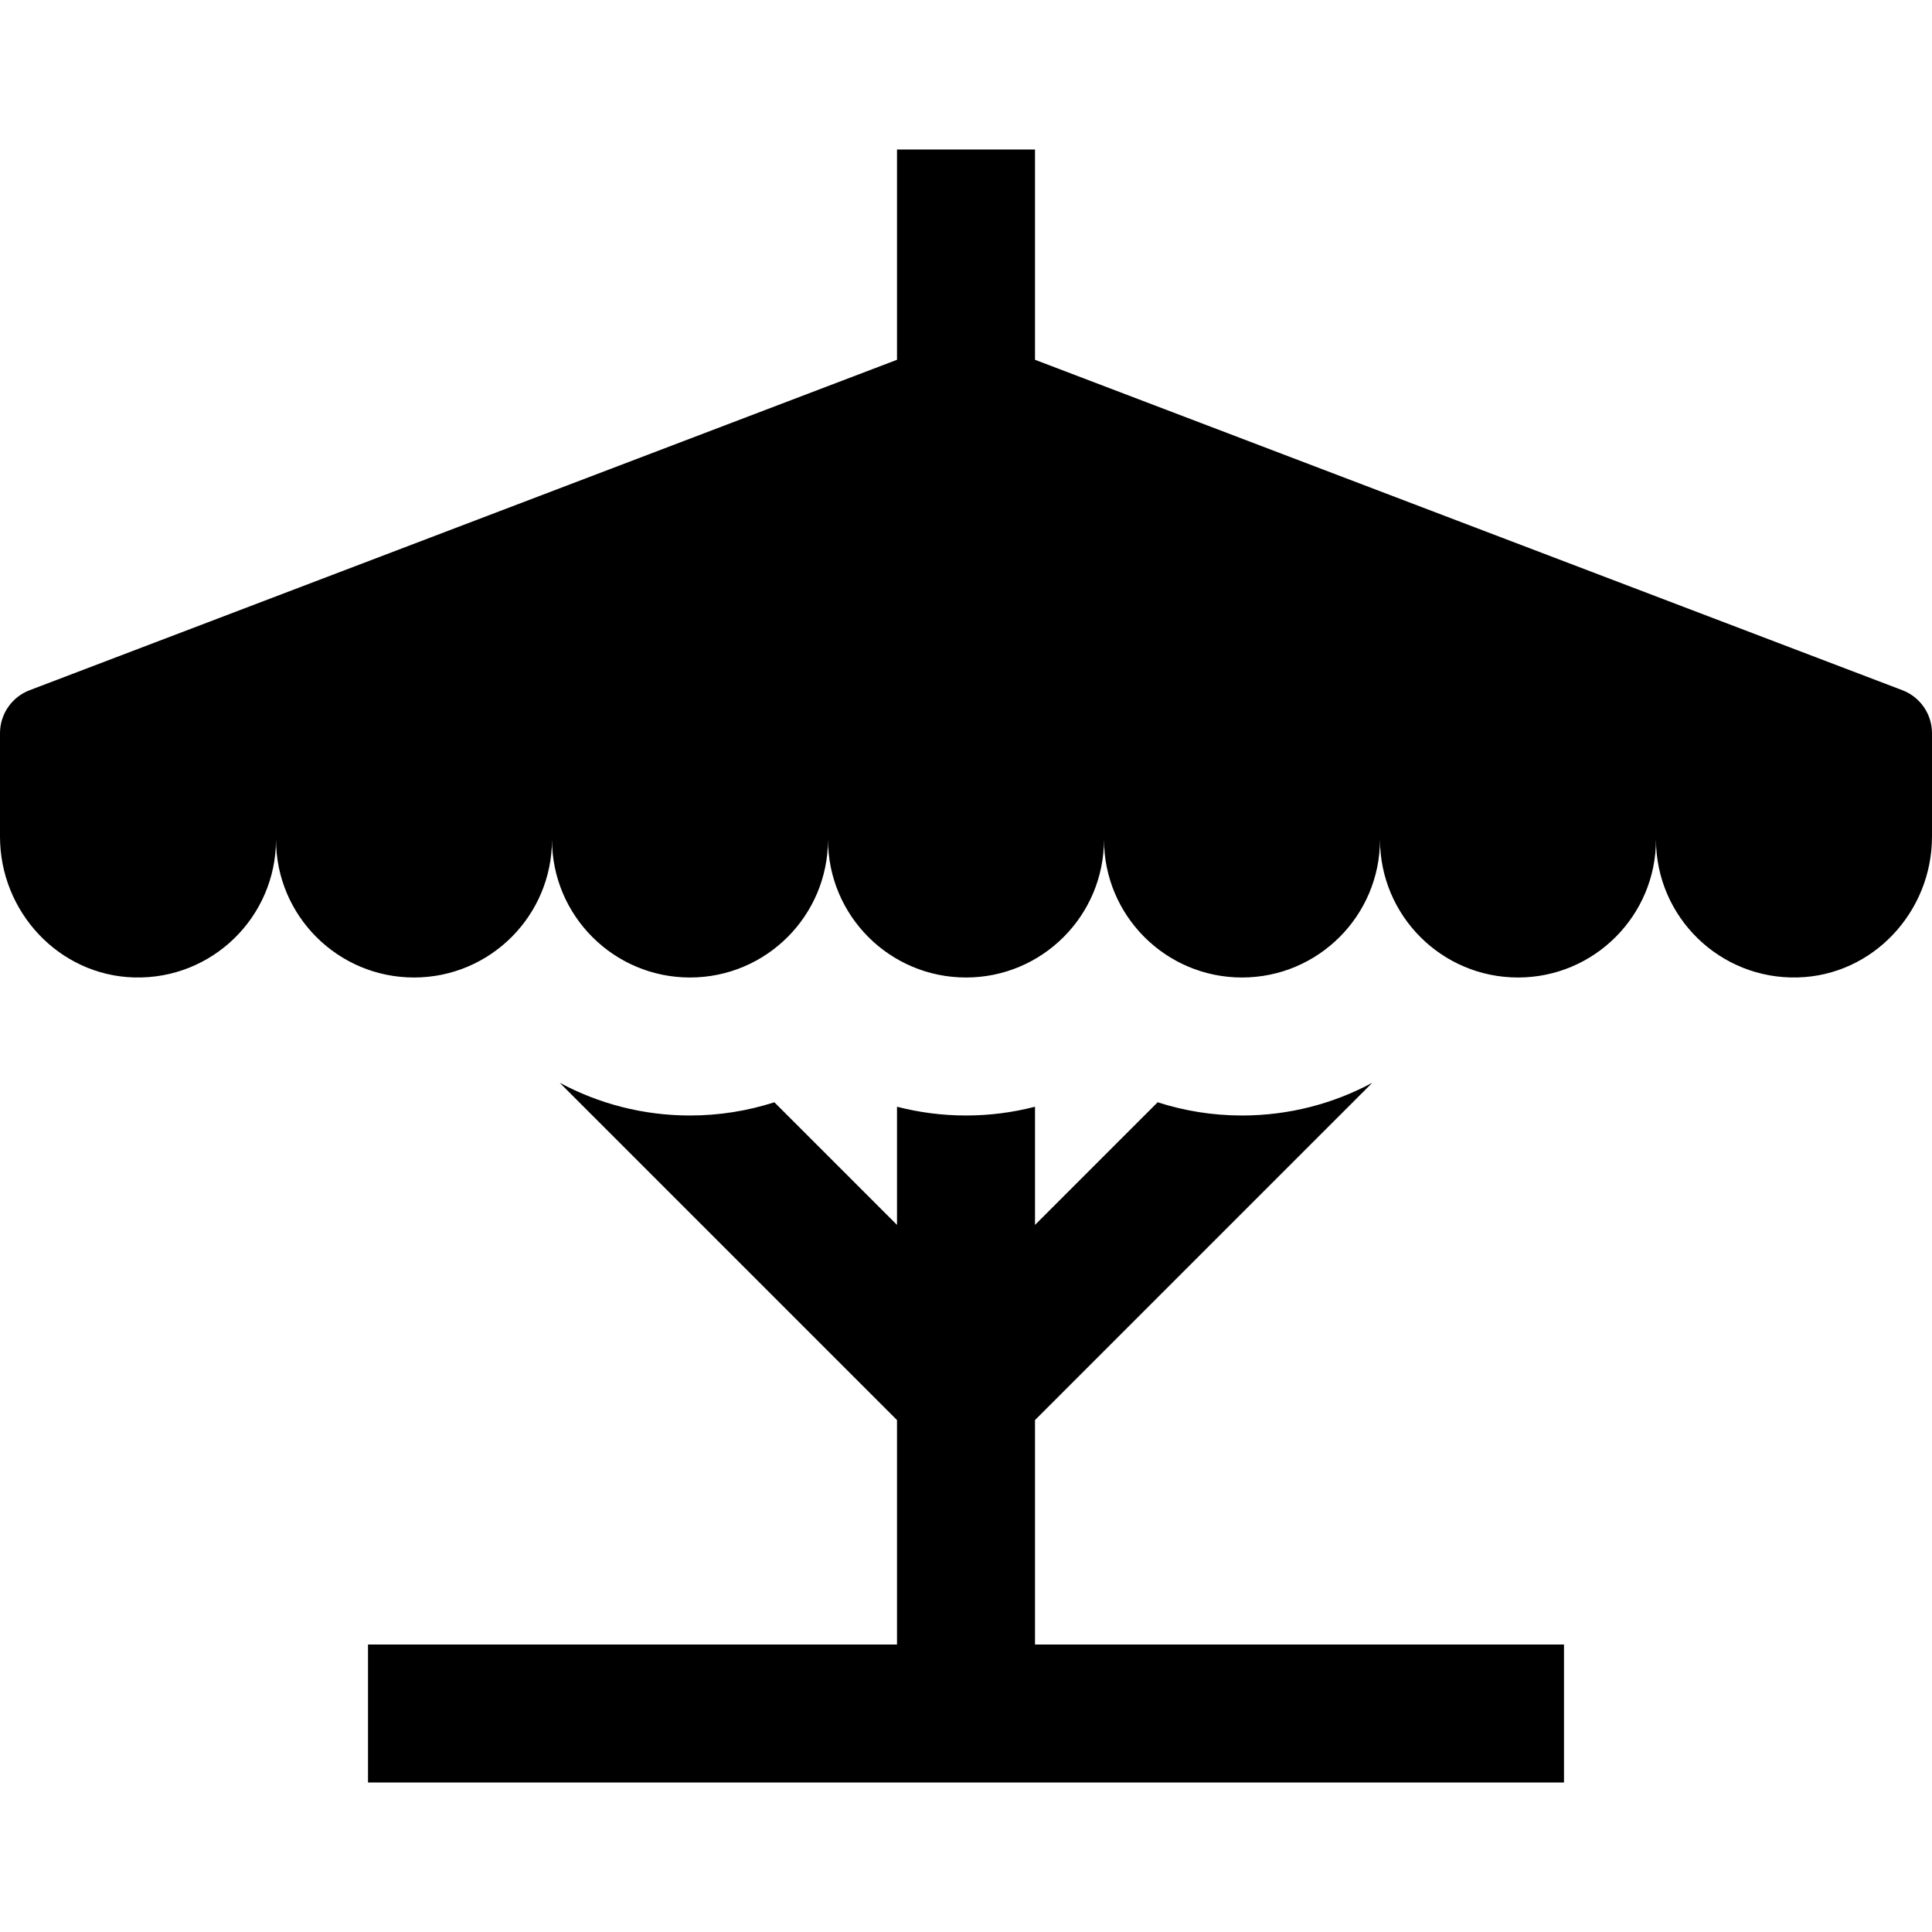 <?xml version="1.0" encoding="iso-8859-1"?>
<!-- Uploaded to: SVG Repo, www.svgrepo.com, Generator: SVG Repo Mixer Tools -->
<svg fill="#000000" height="800px" width="800px" version="1.1" id="Layer_1" xmlns="http://www.w3.org/2000/svg" xmlns:xlink="http://www.w3.org/1999/xlink" 
	 viewBox="0 0 512 512" xml:space="preserve">
<g>
	<g>
		<path d="M504.149,182.914L274.286,95.347V39.619h-36.571v55.728L7.851,182.914C3.124,184.715,0,189.247,0,194.306v27.409
			c0,19.928,15.623,36.771,35.544,37.319c20.667,0.567,37.599-16.018,37.599-36.558c0,20.197,16.374,36.571,36.571,36.571
			s36.571-16.374,36.571-36.571c0,20.197,16.374,36.571,36.571,36.571c20.197,0,36.571-16.374,36.571-36.571
			c0,20.197,16.374,36.571,36.571,36.571c20.197,0,36.571-16.374,36.571-36.571c0,20.197,16.374,36.571,36.571,36.571
			c20.197,0,36.571-16.374,36.571-36.571c0,20.197,16.374,36.571,36.571,36.571c20.197,0,36.571-16.374,36.571-36.571
			c0,20.54,16.933,37.125,37.599,36.557c19.92-0.546,35.544-17.391,35.544-37.318v-27.409
			C512,189.247,508.877,184.715,504.149,182.914z"/>
	</g>
</g>
<g>
	<g>
		<path d="M274.286,435.81v-59.474l89.398-89.398c-10.292,5.536-22.057,8.681-34.54,8.681c-7.795,0-15.305-1.235-22.356-3.504
			l-32.501,32.501v-31.322c-5.848,1.512-11.973,2.324-18.286,2.324c-6.312,0-12.438-0.813-18.286-2.324v31.322l-32.501-32.501
			c-7.051,2.269-14.562,3.504-22.356,3.504c-12.483,0-24.248-3.145-34.541-8.682l89.398,89.399v59.474H97.524v36.571h316.952V435.81
			H274.286z"/>
	</g>
</g>
</svg>